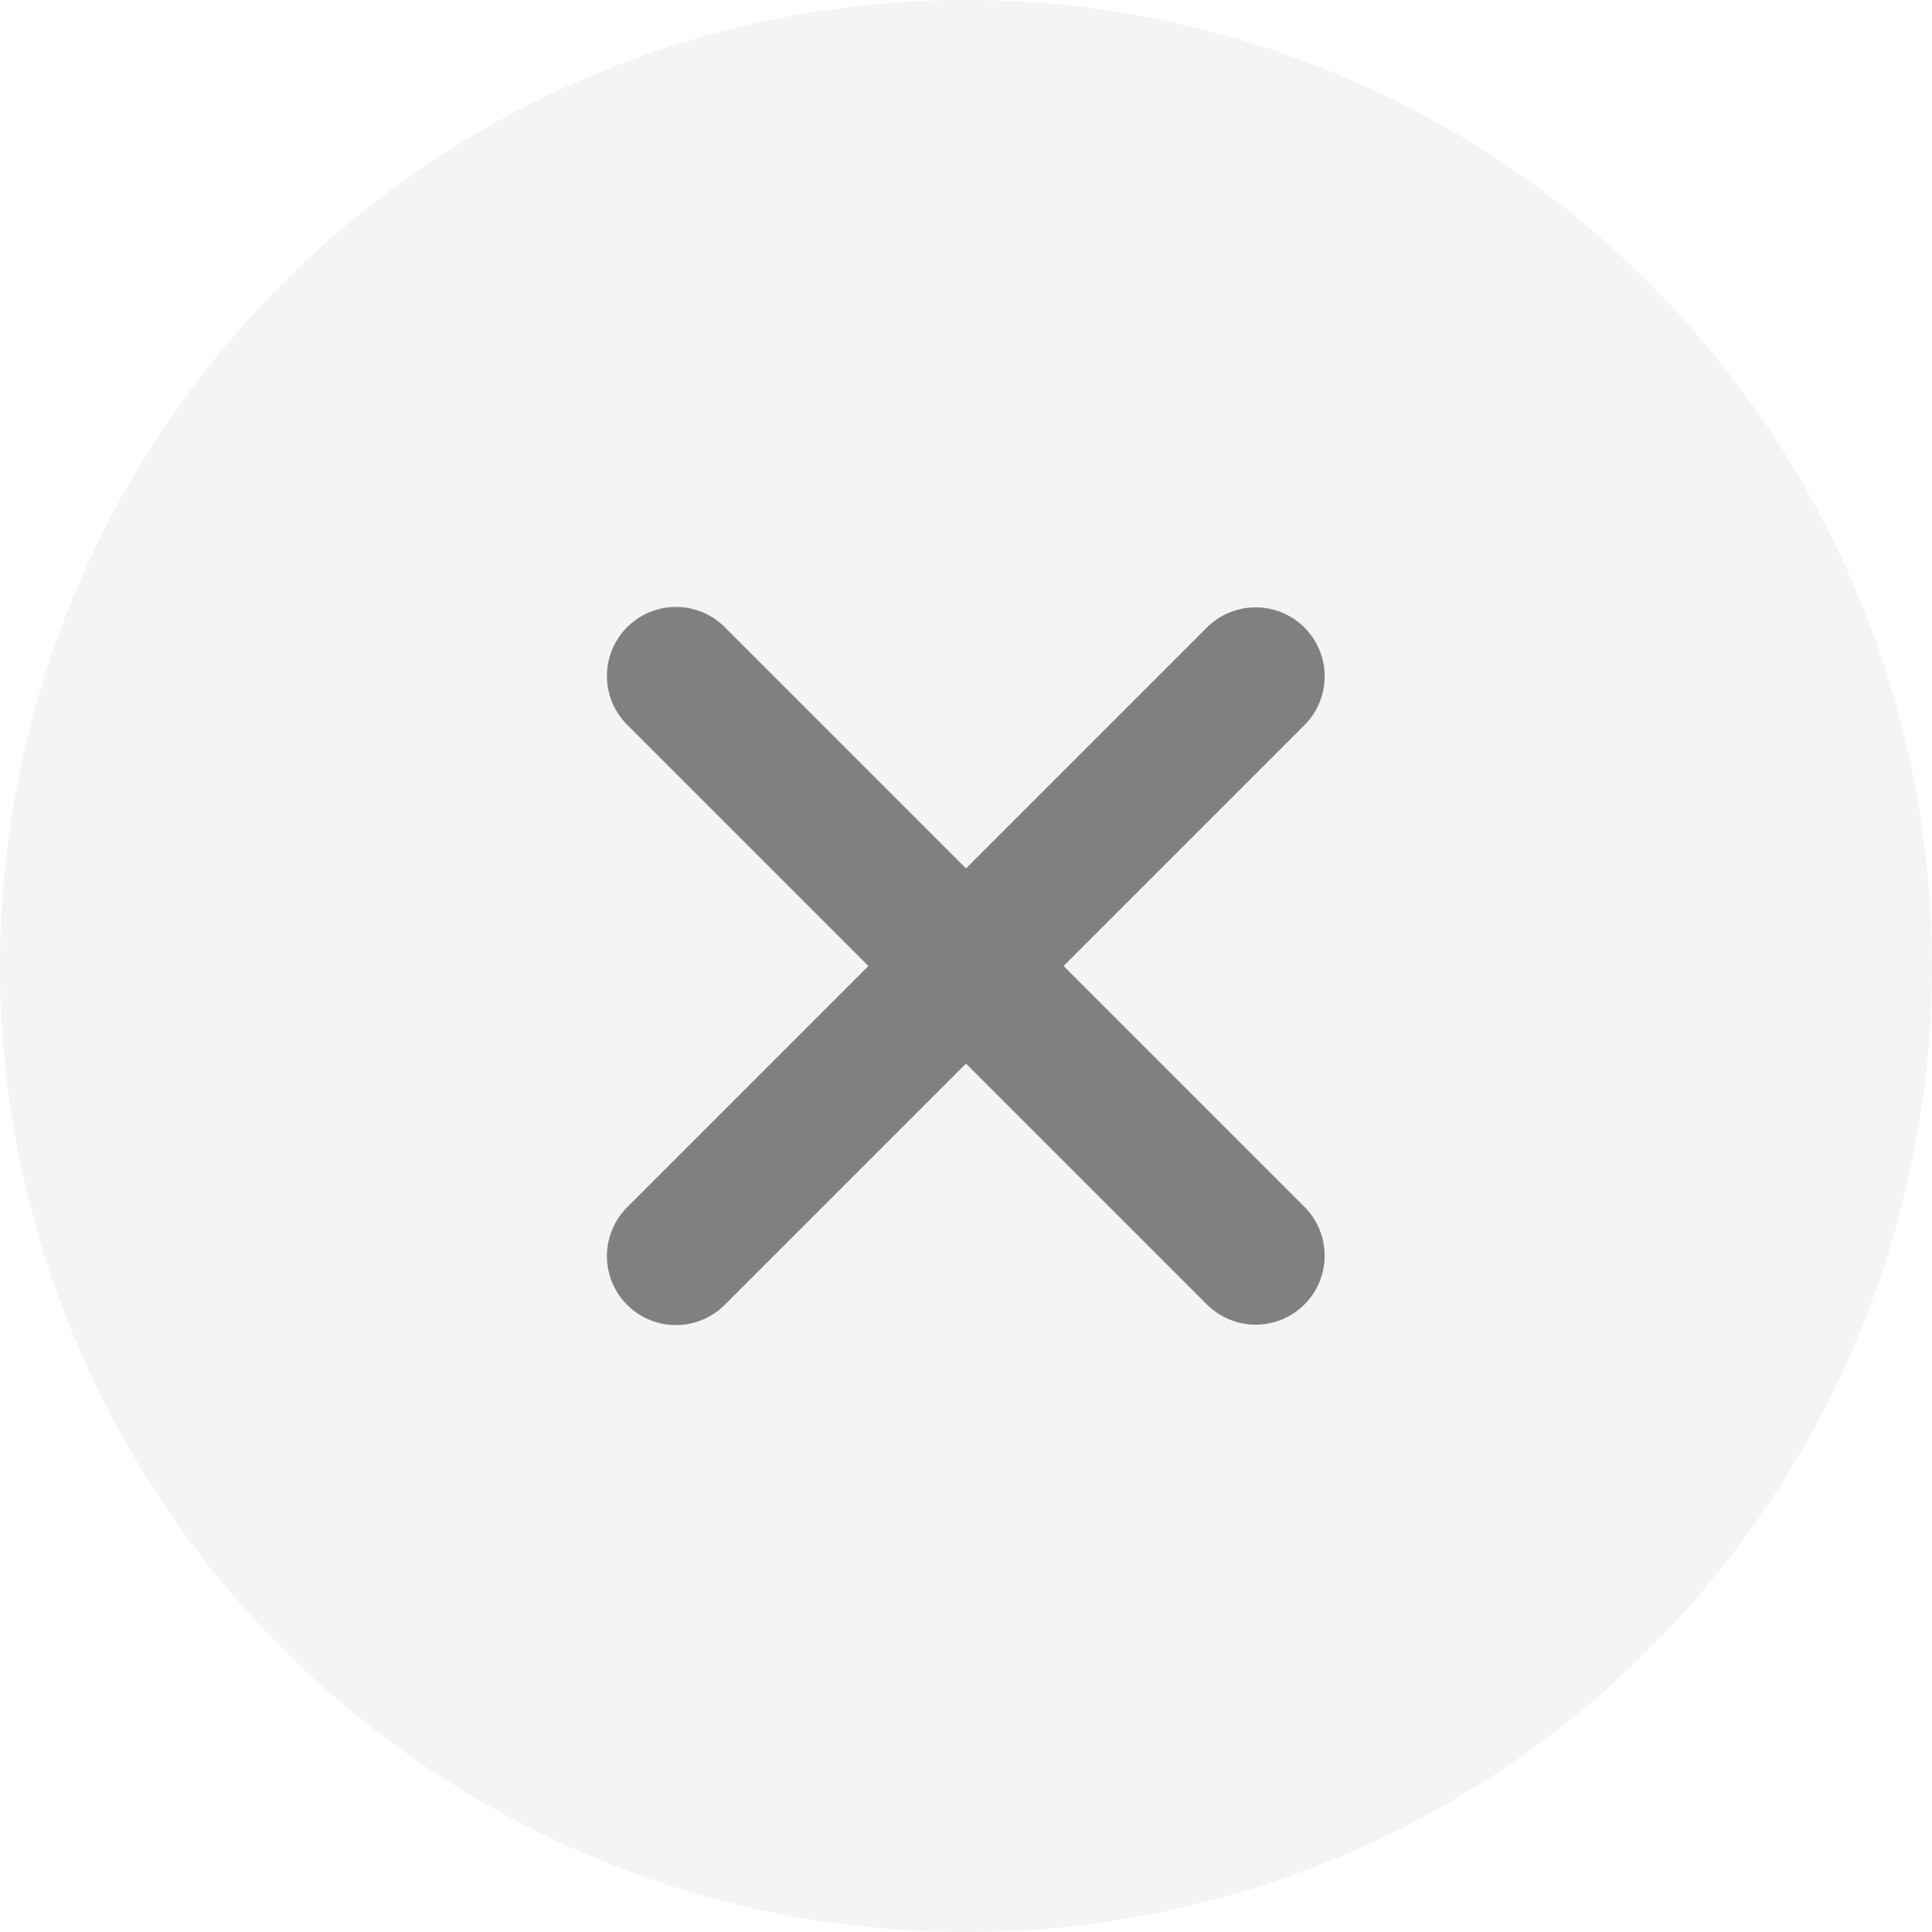 <svg width="14" height="14" viewBox="0 0 14 14" fill="none" xmlns="http://www.w3.org/2000/svg">
<circle cx="7" cy="7" r="7" fill="#D9D9D9" fill-opacity="0.3"/>
<path d="M4.898 4.898L9.099 9.099" stroke="#808080" stroke-linecap="round"/>
<path d="M4.898 9.102L9.099 4.901" stroke="#808080" stroke-linecap="round"/>
</svg>

